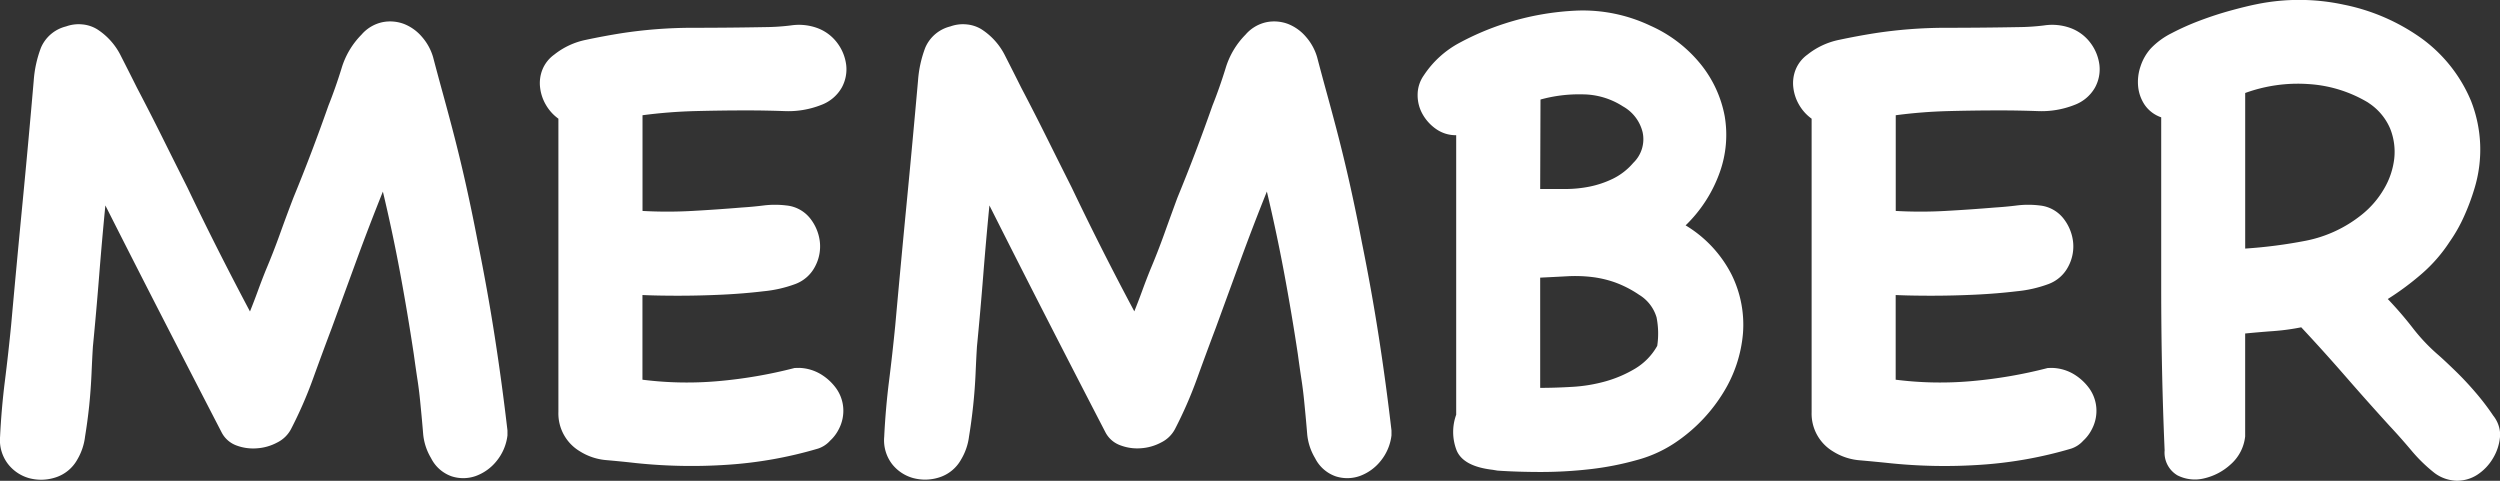 <svg xmlns="http://www.w3.org/2000/svg" width="80.247" height="15.434" viewBox="0 0 80.247 15.434">
  <rect x="0" y="0" width="80.247" height="15.434" fill="#333333" stroke="none"/>
  <path id="パス_6702" data-name="パス 6702" d="M16.707-.575a1.6,1.6,0,0,1-.354.829,1.524,1.524,0,0,1-.663.475,1.208,1.208,0,0,1-.773.011,1.173,1.173,0,0,1-.663-.586A1.823,1.823,0,0,1,14-.63q-.033-.409-.077-.851-.044-.486-.1-.851T13.7-3.182Q13.5-4.508,13.26-5.8t-.552-2.6q-.442,1.1-.84,2.188t-.8,2.188q-.309.818-.608,1.646a13.49,13.49,0,0,1-.7,1.6,1,1,0,0,1-.442.431,1.6,1.6,0,0,1-.663.188A1.53,1.53,0,0,1,8-.254a.872.872,0,0,1-.464-.409Q6.586-2.5,5.657-4.309T3.8-7.956q-.11,1.127-.2,2.265T3.4-3.425q-.022.354-.044.862T3.282-1.536q-.055.519-.133.994A1.888,1.888,0,0,1,2.9.2a1.225,1.225,0,0,1-.7.575A1.485,1.485,0,0,1,1.359.8,1.3,1.3,0,0,1,.674.343,1.258,1.258,0,0,1,.42-.53q.044-.906.155-1.79t.2-1.79q.177-1.967.365-3.912T1.5-11.956a3.72,3.72,0,0,1,.232-1.061,1.182,1.182,0,0,1,.807-.685,1.183,1.183,0,0,1,.508-.066,1.111,1.111,0,0,1,.486.155,2.135,2.135,0,0,1,.762.851q.276.541.519,1.028.42.8.818,1.6t.8,1.6q.486,1.017.983,2T8.442-4.552q.133-.331.254-.663t.254-.663q.243-.575.453-1.16T9.834-8.2q.309-.751.586-1.481t.541-1.481q.221-.552.42-1.193a2.588,2.588,0,0,1,.641-1.083,1.223,1.223,0,0,1,.674-.4,1.261,1.261,0,0,1,.685.055,1.454,1.454,0,0,1,.575.409,1.72,1.72,0,0,1,.365.663q.133.508.309,1.149t.309,1.149q.243.928.442,1.823t.376,1.823q.309,1.525.541,3.017t.409,3.017Zm9.37-2.166a1.433,1.433,0,0,1,.7.21,1.69,1.69,0,0,1,.486.453,1.238,1.238,0,0,1,.221.608,1.266,1.266,0,0,1-.144.7,1.274,1.274,0,0,1-.276.365.891.891,0,0,1-.387.254,13.284,13.284,0,0,1-2.906.519,17.123,17.123,0,0,1-2.95-.055Q20.4.265,19.9.221a1.888,1.888,0,0,1-.873-.287,1.413,1.413,0,0,1-.685-1.26V-10.74a1.432,1.432,0,0,1-.4-.442,1.418,1.418,0,0,1-.188-.564,1.175,1.175,0,0,1,.077-.575,1.1,1.1,0,0,1,.376-.475,2.4,2.4,0,0,1,1.017-.475q.575-.122,1.127-.21a15.094,15.094,0,0,1,2.3-.177q1.149,0,2.343-.022a7.016,7.016,0,0,0,.818-.055,1.728,1.728,0,0,1,.818.077,1.4,1.4,0,0,1,.663.486,1.474,1.474,0,0,1,.287.707,1.22,1.22,0,0,1-.144.729,1.263,1.263,0,0,1-.652.552,2.877,2.877,0,0,1-1.182.2q-.63-.022-1.2-.022-.84,0-1.68.022a16.116,16.116,0,0,0-1.68.133v3.072a14.331,14.331,0,0,0,1.591,0q.8-.044,1.591-.11.354-.022.707-.066a3.019,3.019,0,0,1,.729,0,1.11,1.11,0,0,1,.751.4,1.484,1.484,0,0,1,.32.74,1.362,1.362,0,0,1-.144.807,1.174,1.174,0,0,1-.641.575,4.007,4.007,0,0,1-1.017.232q-.641.077-1.348.11t-1.392.033q-.685,0-1.149-.022v2.718a11.367,11.367,0,0,0,2.453.044,14.977,14.977,0,0,0,2.431-.42ZM45.083-.575a1.6,1.6,0,0,1-.354.829,1.524,1.524,0,0,1-.663.475,1.208,1.208,0,0,1-.773.011A1.173,1.173,0,0,1,42.63.155a1.823,1.823,0,0,1-.254-.785q-.033-.409-.077-.851-.044-.486-.1-.851t-.122-.851q-.2-1.326-.442-2.619t-.552-2.6q-.442,1.1-.84,2.188t-.8,2.188q-.309.818-.608,1.646a13.49,13.49,0,0,1-.7,1.6,1,1,0,0,1-.442.431,1.6,1.6,0,0,1-.663.188,1.53,1.53,0,0,1-.663-.1.872.872,0,0,1-.464-.409q-.95-1.834-1.878-3.646T32.177-7.956q-.11,1.127-.2,2.265t-.2,2.265q-.022.354-.044.862t-.077,1.028q-.055.519-.133.994a1.888,1.888,0,0,1-.254.74,1.225,1.225,0,0,1-.7.575,1.485,1.485,0,0,1-.84.022A1.3,1.3,0,0,1,29.05.343,1.258,1.258,0,0,1,28.8-.53q.044-.906.155-1.79t.2-1.79q.177-1.967.365-3.912t.365-3.934a3.72,3.72,0,0,1,.232-1.061,1.182,1.182,0,0,1,.807-.685,1.183,1.183,0,0,1,.508-.066,1.111,1.111,0,0,1,.486.155,2.136,2.136,0,0,1,.762.851q.276.541.519,1.028.42.8.818,1.6t.8,1.6q.486,1.017.983,2t1.028,1.978q.133-.331.254-.663t.254-.663q.243-.575.453-1.16T38.21-8.2q.309-.751.586-1.481t.541-1.481q.221-.552.42-1.193a2.588,2.588,0,0,1,.641-1.083,1.223,1.223,0,0,1,.674-.4,1.261,1.261,0,0,1,.685.055,1.454,1.454,0,0,1,.575.409,1.72,1.72,0,0,1,.365.663q.133.508.309,1.149t.309,1.149q.243.928.442,1.823t.376,1.823q.309,1.525.541,3.017t.409,3.017ZM48.331.53q-.95-.11-1.16-.63a1.629,1.629,0,0,1-.011-1.138V-10.21a1.094,1.094,0,0,1-.63-.188,1.435,1.435,0,0,1-.442-.475,1.238,1.238,0,0,1-.166-.63,1.083,1.083,0,0,1,.2-.63,3.143,3.143,0,0,1,1.138-1.039,8.644,8.644,0,0,1,1.448-.619,8.746,8.746,0,0,1,2.354-.42,5.052,5.052,0,0,1,2.331.486,4.339,4.339,0,0,1,1.635,1.26,3.747,3.747,0,0,1,.751,1.646,3.575,3.575,0,0,1-.155,1.79,4.431,4.431,0,0,1-1.1,1.713A3.915,3.915,0,0,1,56-5.735a3.623,3.623,0,0,1,.365,1.89,4.293,4.293,0,0,1-.619,1.878A5.207,5.207,0,0,1,54.276-.4,4.11,4.11,0,0,1,52.983.21a9.463,9.463,0,0,1-1.525.3A13.905,13.905,0,0,1,49.9.6q-.773,0-1.414-.044Zm4.707-5.613a3.515,3.515,0,0,0-.773-.4,3.467,3.467,0,0,0-.762-.177,4.634,4.634,0,0,0-.785-.022q-.4.022-.862.044V-2.1q.486,0,1.039-.033a4.988,4.988,0,0,0,1.061-.177,3.9,3.9,0,0,0,.95-.409,1.977,1.977,0,0,0,.707-.729,2.666,2.666,0,0,0-.022-.917A1.268,1.268,0,0,0,53.039-5.083Zm-3.182-3.4h.8a3.991,3.991,0,0,0,.785-.077,3.119,3.119,0,0,0,.751-.254,2.036,2.036,0,0,0,.652-.508,1.053,1.053,0,0,0,.3-.983,1.3,1.3,0,0,0-.63-.829,2.4,2.4,0,0,0-1.3-.387,4.634,4.634,0,0,0-1.348.166ZM66.3-2.74a1.433,1.433,0,0,1,.7.21,1.69,1.69,0,0,1,.486.453,1.238,1.238,0,0,1,.221.608,1.266,1.266,0,0,1-.144.7,1.274,1.274,0,0,1-.276.365.891.891,0,0,1-.387.254,13.284,13.284,0,0,1-2.906.519,17.123,17.123,0,0,1-2.95-.055q-.42-.044-.917-.088a1.888,1.888,0,0,1-.873-.287,1.413,1.413,0,0,1-.685-1.26V-10.74a1.432,1.432,0,0,1-.4-.442,1.418,1.418,0,0,1-.188-.564,1.175,1.175,0,0,1,.077-.575,1.1,1.1,0,0,1,.376-.475,2.4,2.4,0,0,1,1.017-.475q.575-.122,1.127-.21a15.094,15.094,0,0,1,2.3-.177q1.149,0,2.343-.022a7.016,7.016,0,0,0,.818-.055,1.728,1.728,0,0,1,.818.077,1.4,1.4,0,0,1,.663.486,1.474,1.474,0,0,1,.287.707,1.22,1.22,0,0,1-.144.729,1.263,1.263,0,0,1-.652.552,2.877,2.877,0,0,1-1.182.2q-.63-.022-1.2-.022-.84,0-1.68.022a16.116,16.116,0,0,0-1.68.133v3.072a14.331,14.331,0,0,0,1.591,0q.8-.044,1.591-.11.354-.022.707-.066a3.019,3.019,0,0,1,.729,0,1.11,1.11,0,0,1,.751.4,1.484,1.484,0,0,1,.32.74,1.362,1.362,0,0,1-.144.807,1.174,1.174,0,0,1-.641.575,4.007,4.007,0,0,1-1.017.232q-.641.077-1.348.11t-1.392.033q-.685,0-1.149-.022v2.718a11.367,11.367,0,0,0,2.453.044,14.977,14.977,0,0,0,2.431-.42ZM72.486-.552a1.391,1.391,0,0,1-.464.906,1.883,1.883,0,0,1-.862.453,1.239,1.239,0,0,1-.851-.1.846.846,0,0,1-.409-.8Q69.79-2.63,69.79-5.359v-5.425a1.06,1.06,0,0,1-.53-.4,1.277,1.277,0,0,1-.21-.586,1.542,1.542,0,0,1,.077-.652,1.59,1.59,0,0,1,.331-.575,2.416,2.416,0,0,1,.663-.486,8.162,8.162,0,0,1,.917-.409q.5-.188.983-.32t.818-.2a6.8,6.8,0,0,1,2.807.011,6.476,6.476,0,0,1,2.486,1.072,4.728,4.728,0,0,1,1.6,2.011,4.268,4.268,0,0,1,.11,2.829,7.187,7.187,0,0,1-.331.884,4.9,4.9,0,0,1-.464.818,4.874,4.874,0,0,1-.884,1.017,8.936,8.936,0,0,1-1.1.818,12,12,0,0,1,.8.928,5.964,5.964,0,0,0,.84.884q.177.155.519.486t.663.707a7.89,7.89,0,0,1,.564.74,1.009,1.009,0,0,1,.221.608,1.6,1.6,0,0,1-.232.762,1.6,1.6,0,0,1-.508.53,1.2,1.2,0,0,1-.652.188,1.242,1.242,0,0,1-.707-.243,4.992,4.992,0,0,1-.751-.729q-.354-.42-.685-.773-.729-.8-1.425-1.6t-1.425-1.58a7.261,7.261,0,0,1-.9.122q-.453.033-.9.077V-.552Zm3.956-10.7a4.22,4.22,0,0,0-1.934-.6,4.942,4.942,0,0,0-2.022.287v4.994a15.6,15.6,0,0,0,1.956-.254,4.144,4.144,0,0,0,1.779-.829,2.961,2.961,0,0,0,.718-.829,2.465,2.465,0,0,0,.331-.972,2.005,2.005,0,0,0-.133-.972A1.846,1.846,0,0,0,76.442-11.249Z" transform="translate(-0.418 14.55)" fill="#fff"/>
</svg>
